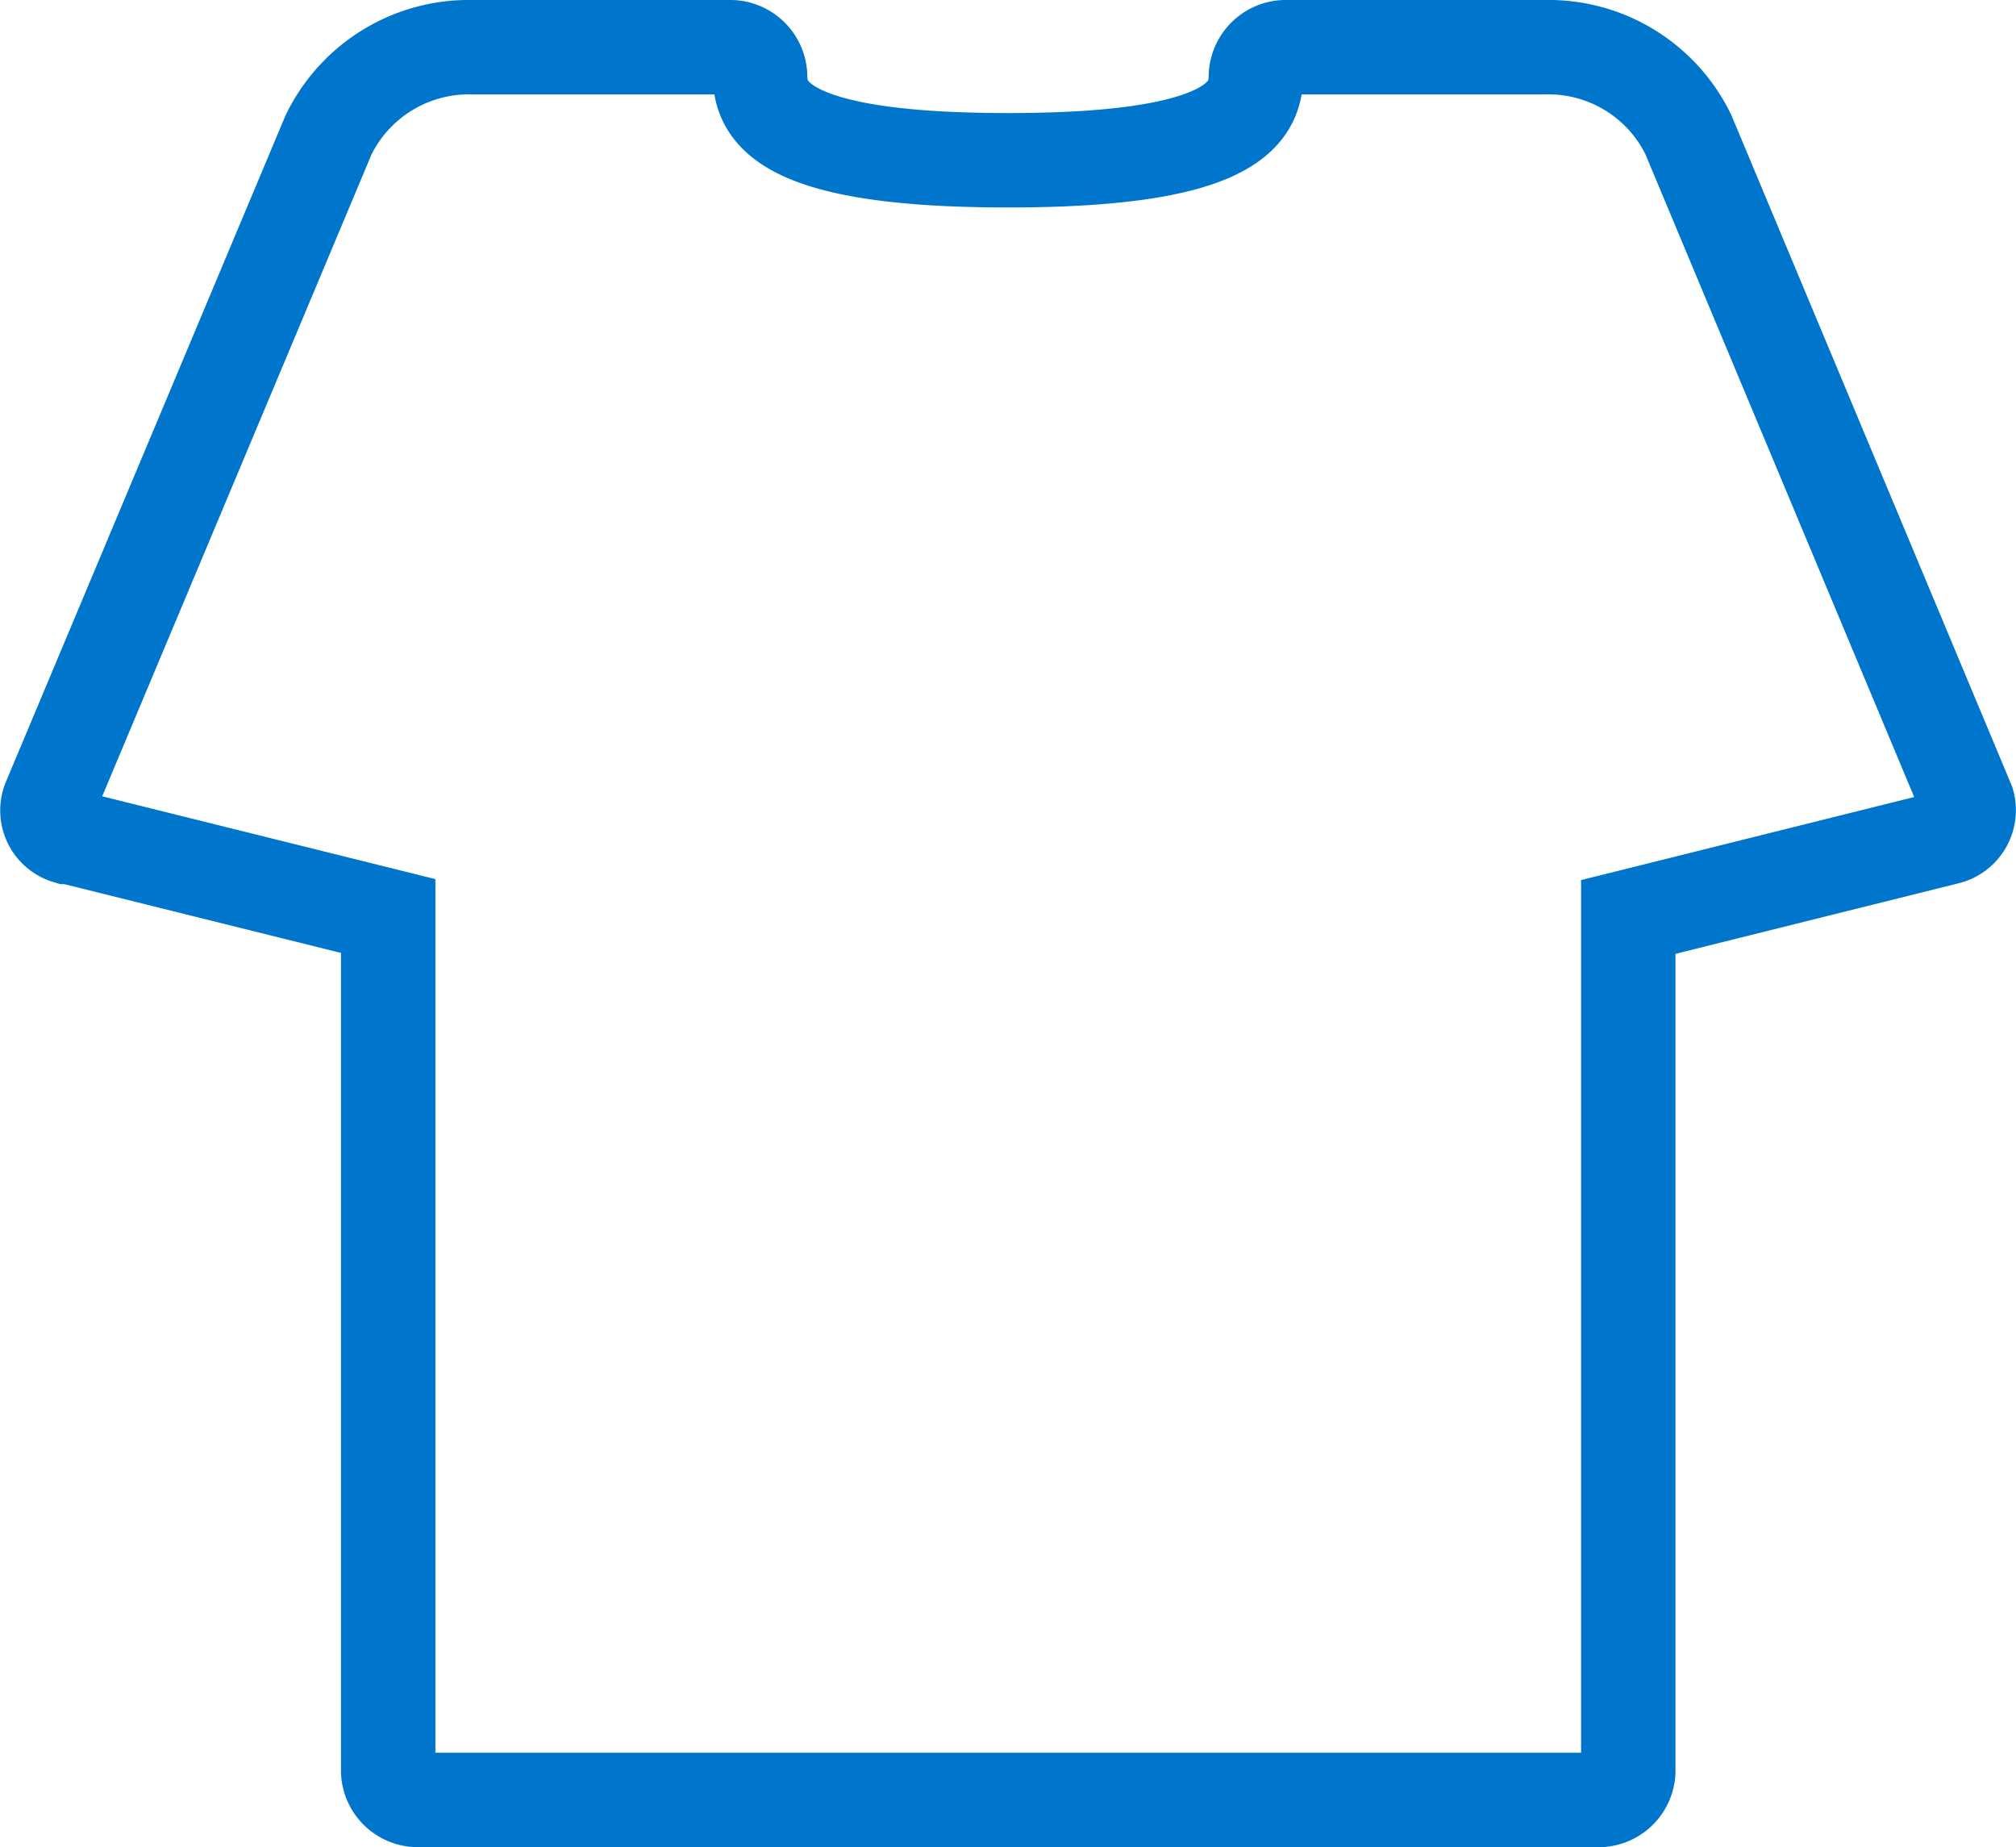 <svg xmlns="http://www.w3.org/2000/svg" viewBox="0 0 85.43 78.26"><defs><style>.cls-1{fill:none;stroke:#0075cc;stroke-miterlimit:10;stroke-width:4px;}</style></defs><g id="Livello_2" data-name="Livello 2"><g id="Livello_1-2" data-name="Livello 1"><g id="Livello_2-2" data-name="Livello 2"><g id="Livello_1-2-2" data-name="Livello 1-2"><g id="Team_shirt-2" data-name="Team shirt-2"><path class="cls-1" d="M71.54,5.69A6.59,6.59,0,0,0,65.48,2H54.54a1.27,1.27,0,0,0-1.32,1.2c0,1.67-1.19,3.59-10.5,3.59S32.21,4.87,32.21,3.2A1.27,1.27,0,0,0,30.89,2H20a6.61,6.61,0,0,0-6.08,3.72L2.09,33.91a1.17,1.17,0,0,0,.76,1.55l.12,0,13.48,3.35V75.06a1.26,1.26,0,0,0,1.31,1.2H67.67A1.26,1.26,0,0,0,69,75.06V38.85l13.48-3.36A1.19,1.19,0,0,0,83.38,34Z"/></g></g></g></g></g></svg>